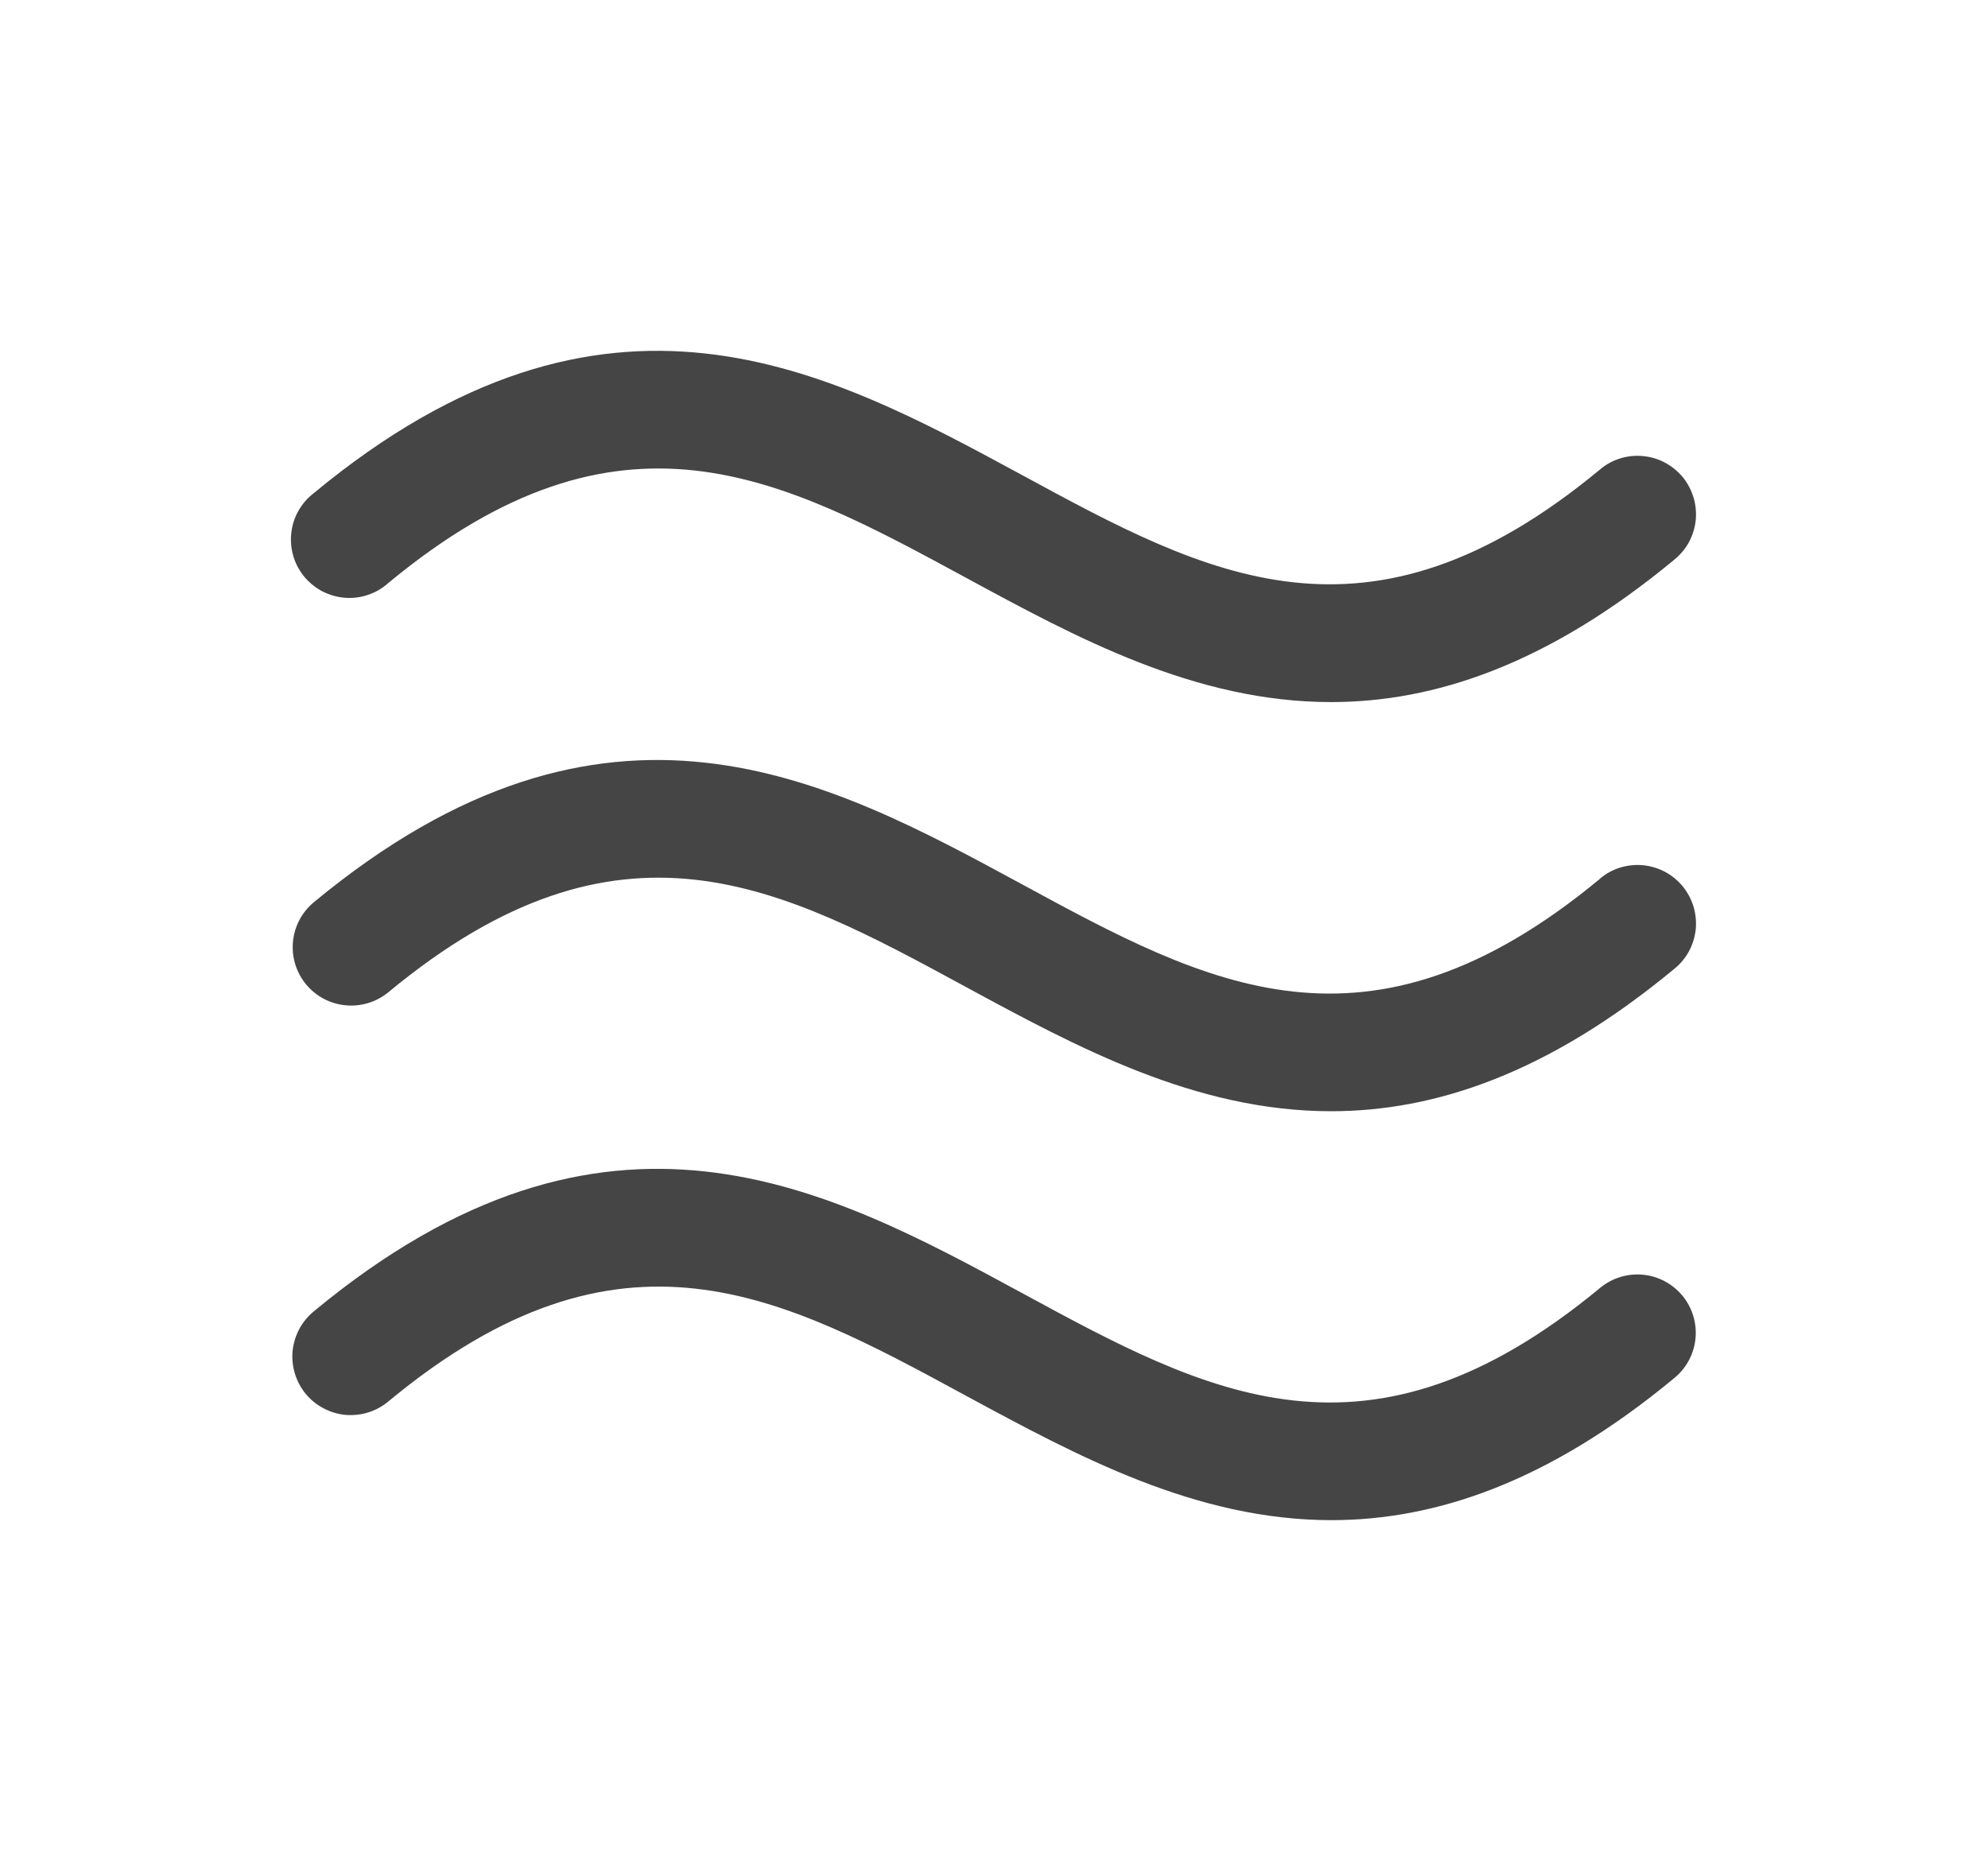 <svg width="17" height="16" viewBox="0 0 17 16" fill="none" xmlns="http://www.w3.org/2000/svg">
<path d="M14.385 11.078C14.47 11.18 14.511 11.311 14.499 11.443C14.487 11.574 14.424 11.696 14.322 11.781C13.238 12.681 12.269 13 11.385 13C10.224 13 9.209 12.449 8.264 11.938C6.68 11.078 5.312 10.335 3.322 11.984C3.272 12.026 3.214 12.058 3.151 12.078C3.088 12.098 3.022 12.105 2.956 12.1C2.89 12.094 2.826 12.075 2.768 12.044C2.709 12.014 2.658 11.972 2.615 11.921C2.573 11.87 2.542 11.812 2.522 11.748C2.503 11.685 2.496 11.619 2.502 11.553C2.509 11.488 2.528 11.424 2.559 11.366C2.59 11.308 2.633 11.256 2.684 11.214C5.194 9.134 7.079 10.157 8.742 11.059C10.326 11.919 11.694 12.661 13.684 11.013C13.786 10.929 13.916 10.889 14.048 10.901C14.179 10.913 14.3 10.977 14.385 11.078ZM13.681 7.516C11.691 9.164 10.323 8.422 8.739 7.562C7.076 6.66 5.191 5.638 2.681 7.718C2.58 7.803 2.517 7.924 2.505 8.055C2.493 8.187 2.534 8.318 2.618 8.419C2.703 8.521 2.824 8.585 2.955 8.597C3.086 8.61 3.217 8.57 3.319 8.487C5.309 6.838 6.677 7.581 8.261 8.441C9.206 8.953 10.221 9.503 11.382 9.503C12.266 9.503 13.234 9.184 14.319 8.284C14.37 8.243 14.413 8.191 14.444 8.133C14.475 8.075 14.494 8.011 14.501 7.945C14.507 7.88 14.5 7.813 14.481 7.75C14.461 7.687 14.43 7.629 14.388 7.578C14.345 7.527 14.294 7.485 14.235 7.454C14.177 7.424 14.113 7.405 14.047 7.399C13.982 7.393 13.915 7.401 13.852 7.42C13.789 7.44 13.731 7.472 13.681 7.515V7.516ZM3.319 4.987C5.309 3.339 6.677 4.082 8.261 4.941C9.206 5.454 10.221 6.004 11.382 6.004C12.266 6.004 13.234 5.684 14.319 4.785C14.37 4.743 14.413 4.692 14.444 4.634C14.475 4.575 14.494 4.512 14.501 4.446C14.507 4.38 14.5 4.314 14.481 4.251C14.461 4.188 14.43 4.129 14.388 4.078C14.345 4.028 14.294 3.986 14.235 3.955C14.177 3.924 14.113 3.906 14.047 3.9C13.982 3.894 13.915 3.901 13.852 3.921C13.789 3.941 13.731 3.973 13.681 4.016C11.691 5.664 10.323 4.922 8.739 4.062C7.076 3.161 5.191 2.139 2.681 4.219C2.628 4.26 2.584 4.311 2.551 4.37C2.518 4.428 2.498 4.493 2.491 4.559C2.483 4.626 2.49 4.693 2.509 4.758C2.528 4.822 2.56 4.881 2.603 4.933C2.646 4.984 2.699 5.027 2.758 5.058C2.818 5.088 2.883 5.107 2.95 5.112C3.016 5.117 3.084 5.109 3.147 5.087C3.211 5.066 3.269 5.032 3.319 4.987Z" fill="#454545"/>
</svg>
